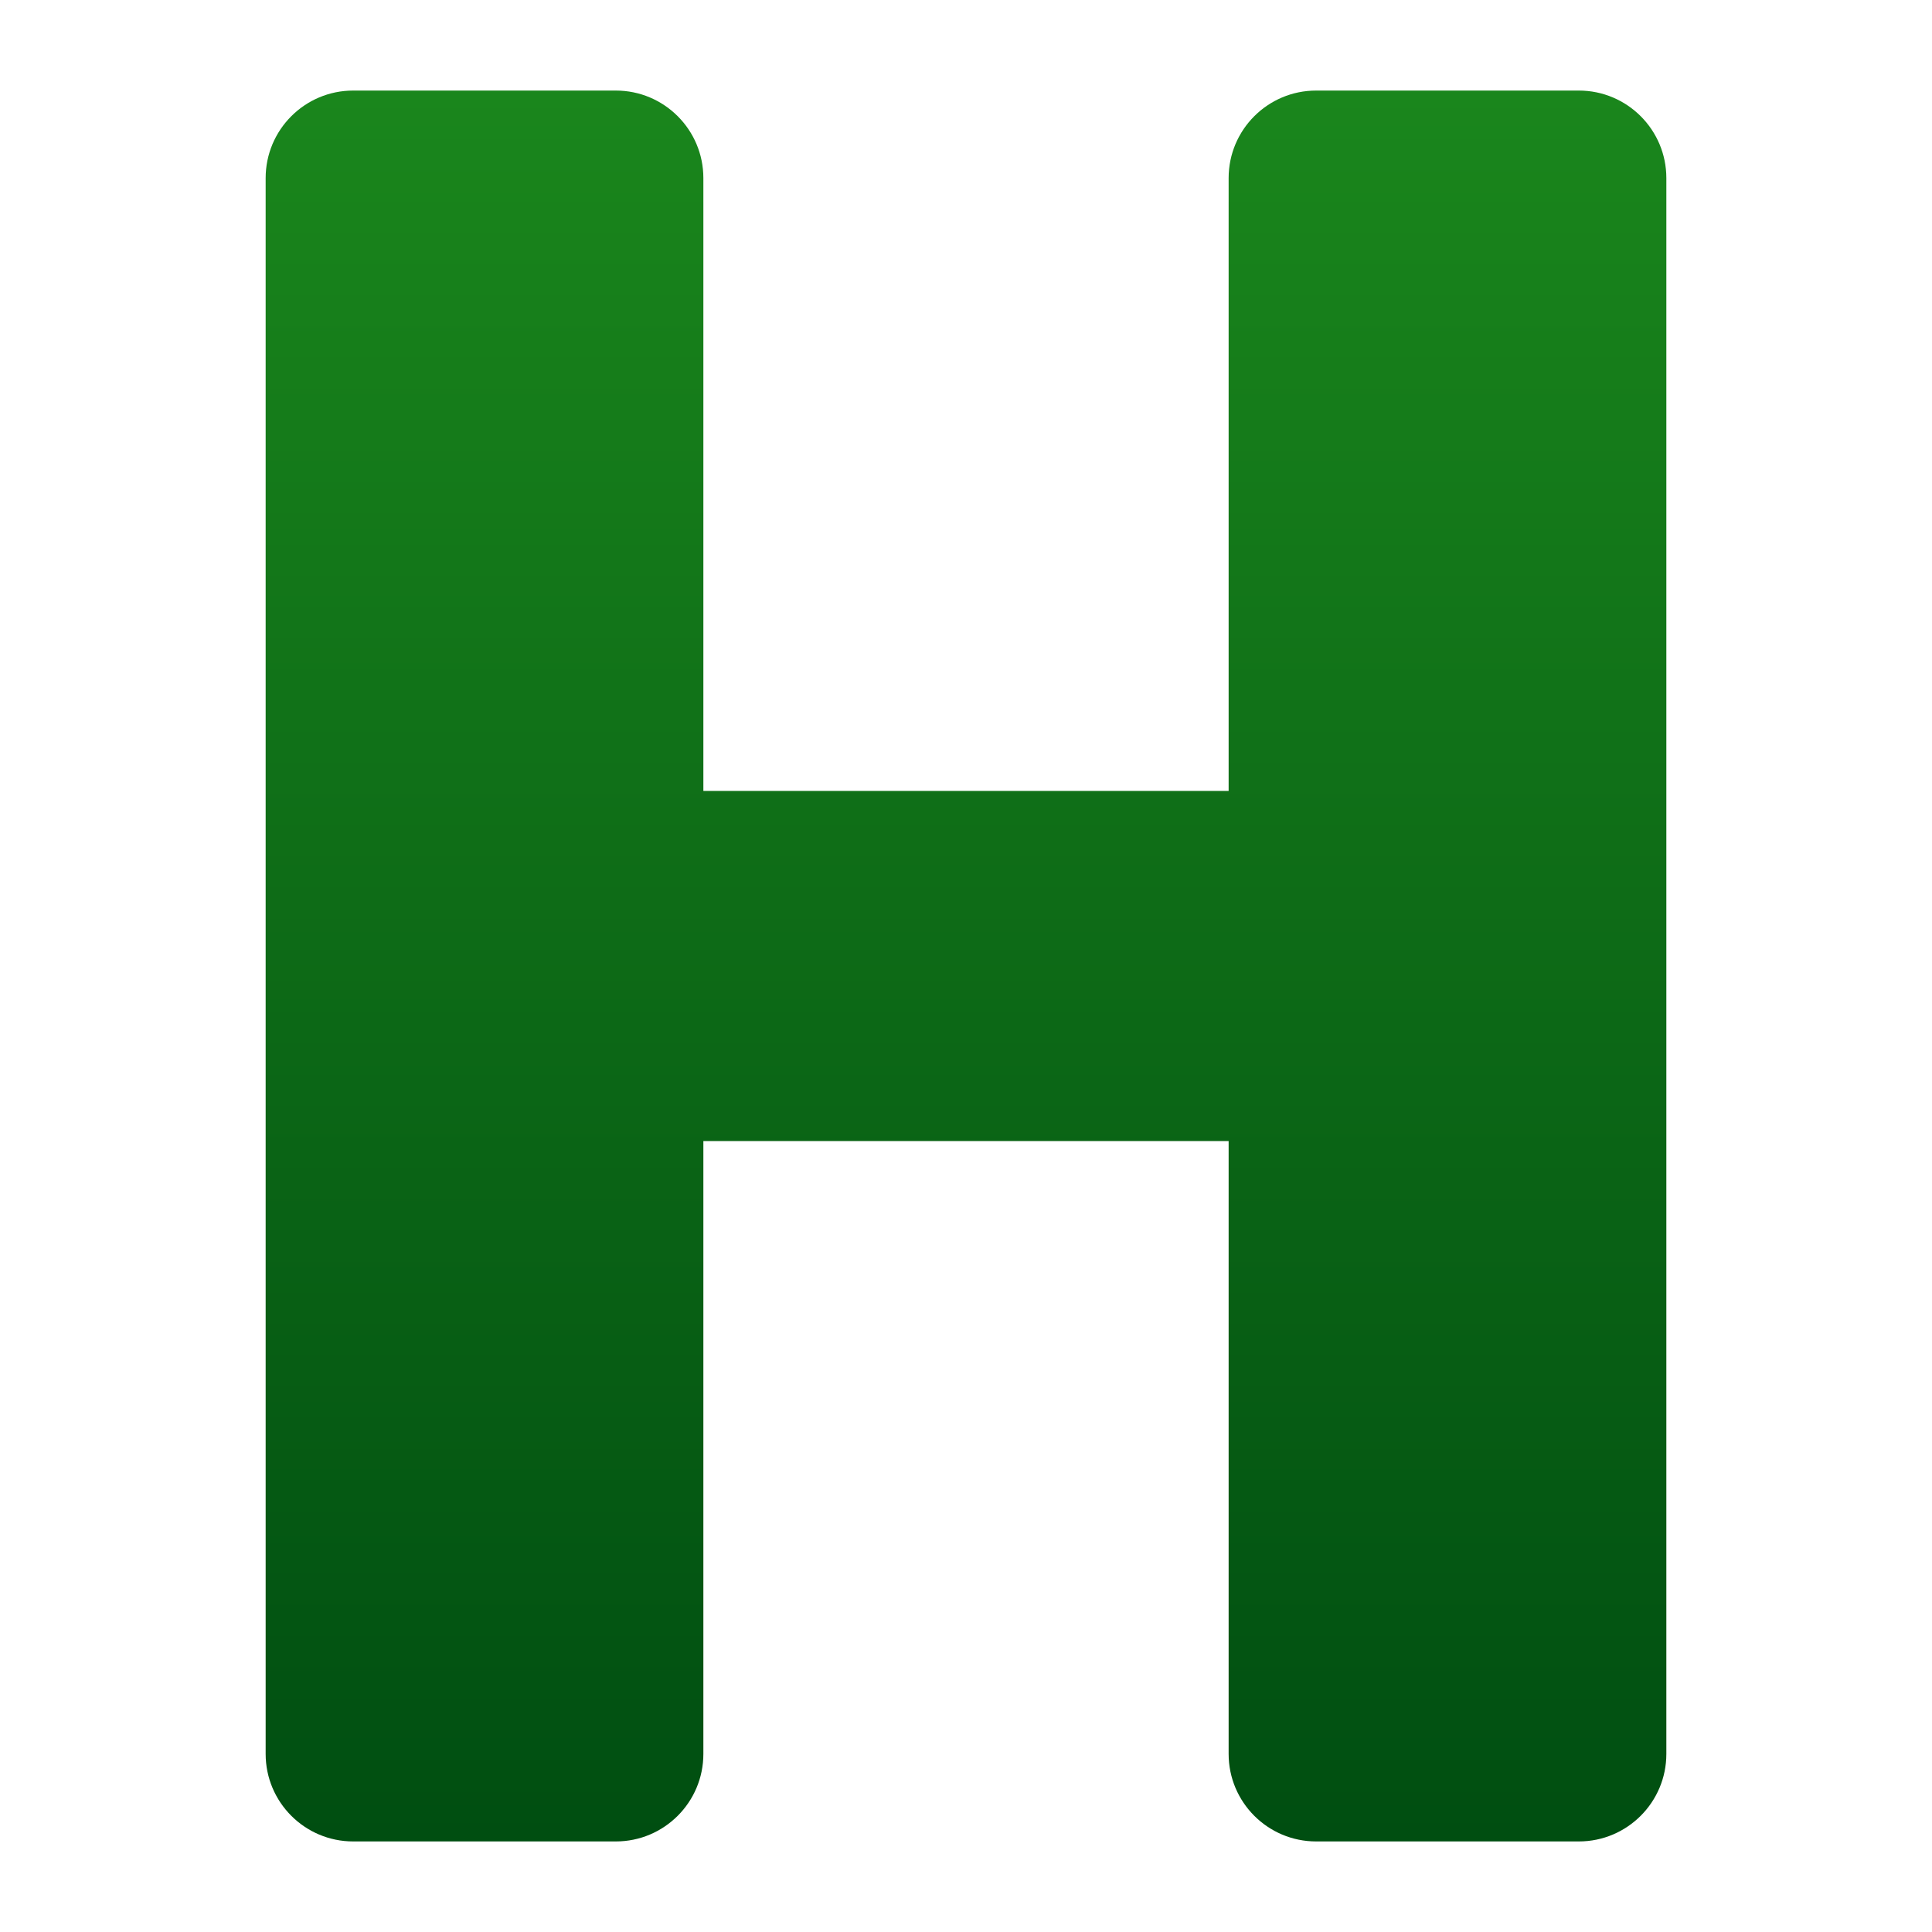 <svg clip-rule="evenodd" fill-rule="evenodd" stroke-linejoin="round" stroke-miterlimit="2" viewBox="0 0 48 48" xmlns="http://www.w3.org/2000/svg">
 <linearGradient id="a" x2="1" gradientTransform="matrix(-.179 -43.355 43.355 -.179 35.196 45.618)" gradientUnits="userSpaceOnUse">
  <stop stop-color="#004e11" offset="0"/>
  <stop stop-color="#1a861c" offset="1"/>
 </linearGradient>
 <path d="m8.775 2.25c-1.201 0-2.175.974-2.175 2.175v39.15c0 1.201.974 2.175 2.175 2.175h6.525c1.201 0 2.175-.974 2.175-2.175v-15.225h13.05v15.225c0 1.201.974 2.175 2.175 2.175h6.525c1.201 0 2.175-.974 2.175-2.175v-39.15c0-1.201-.974-2.175-2.175-2.175h-6.525c-1.201 0-2.175.974-2.175 2.175v15.225h-13.05v-15.225c0-1.201-.974-2.175-2.175-2.175z" fill="url(#a)" fill-rule="nonzero"/>
</svg>
